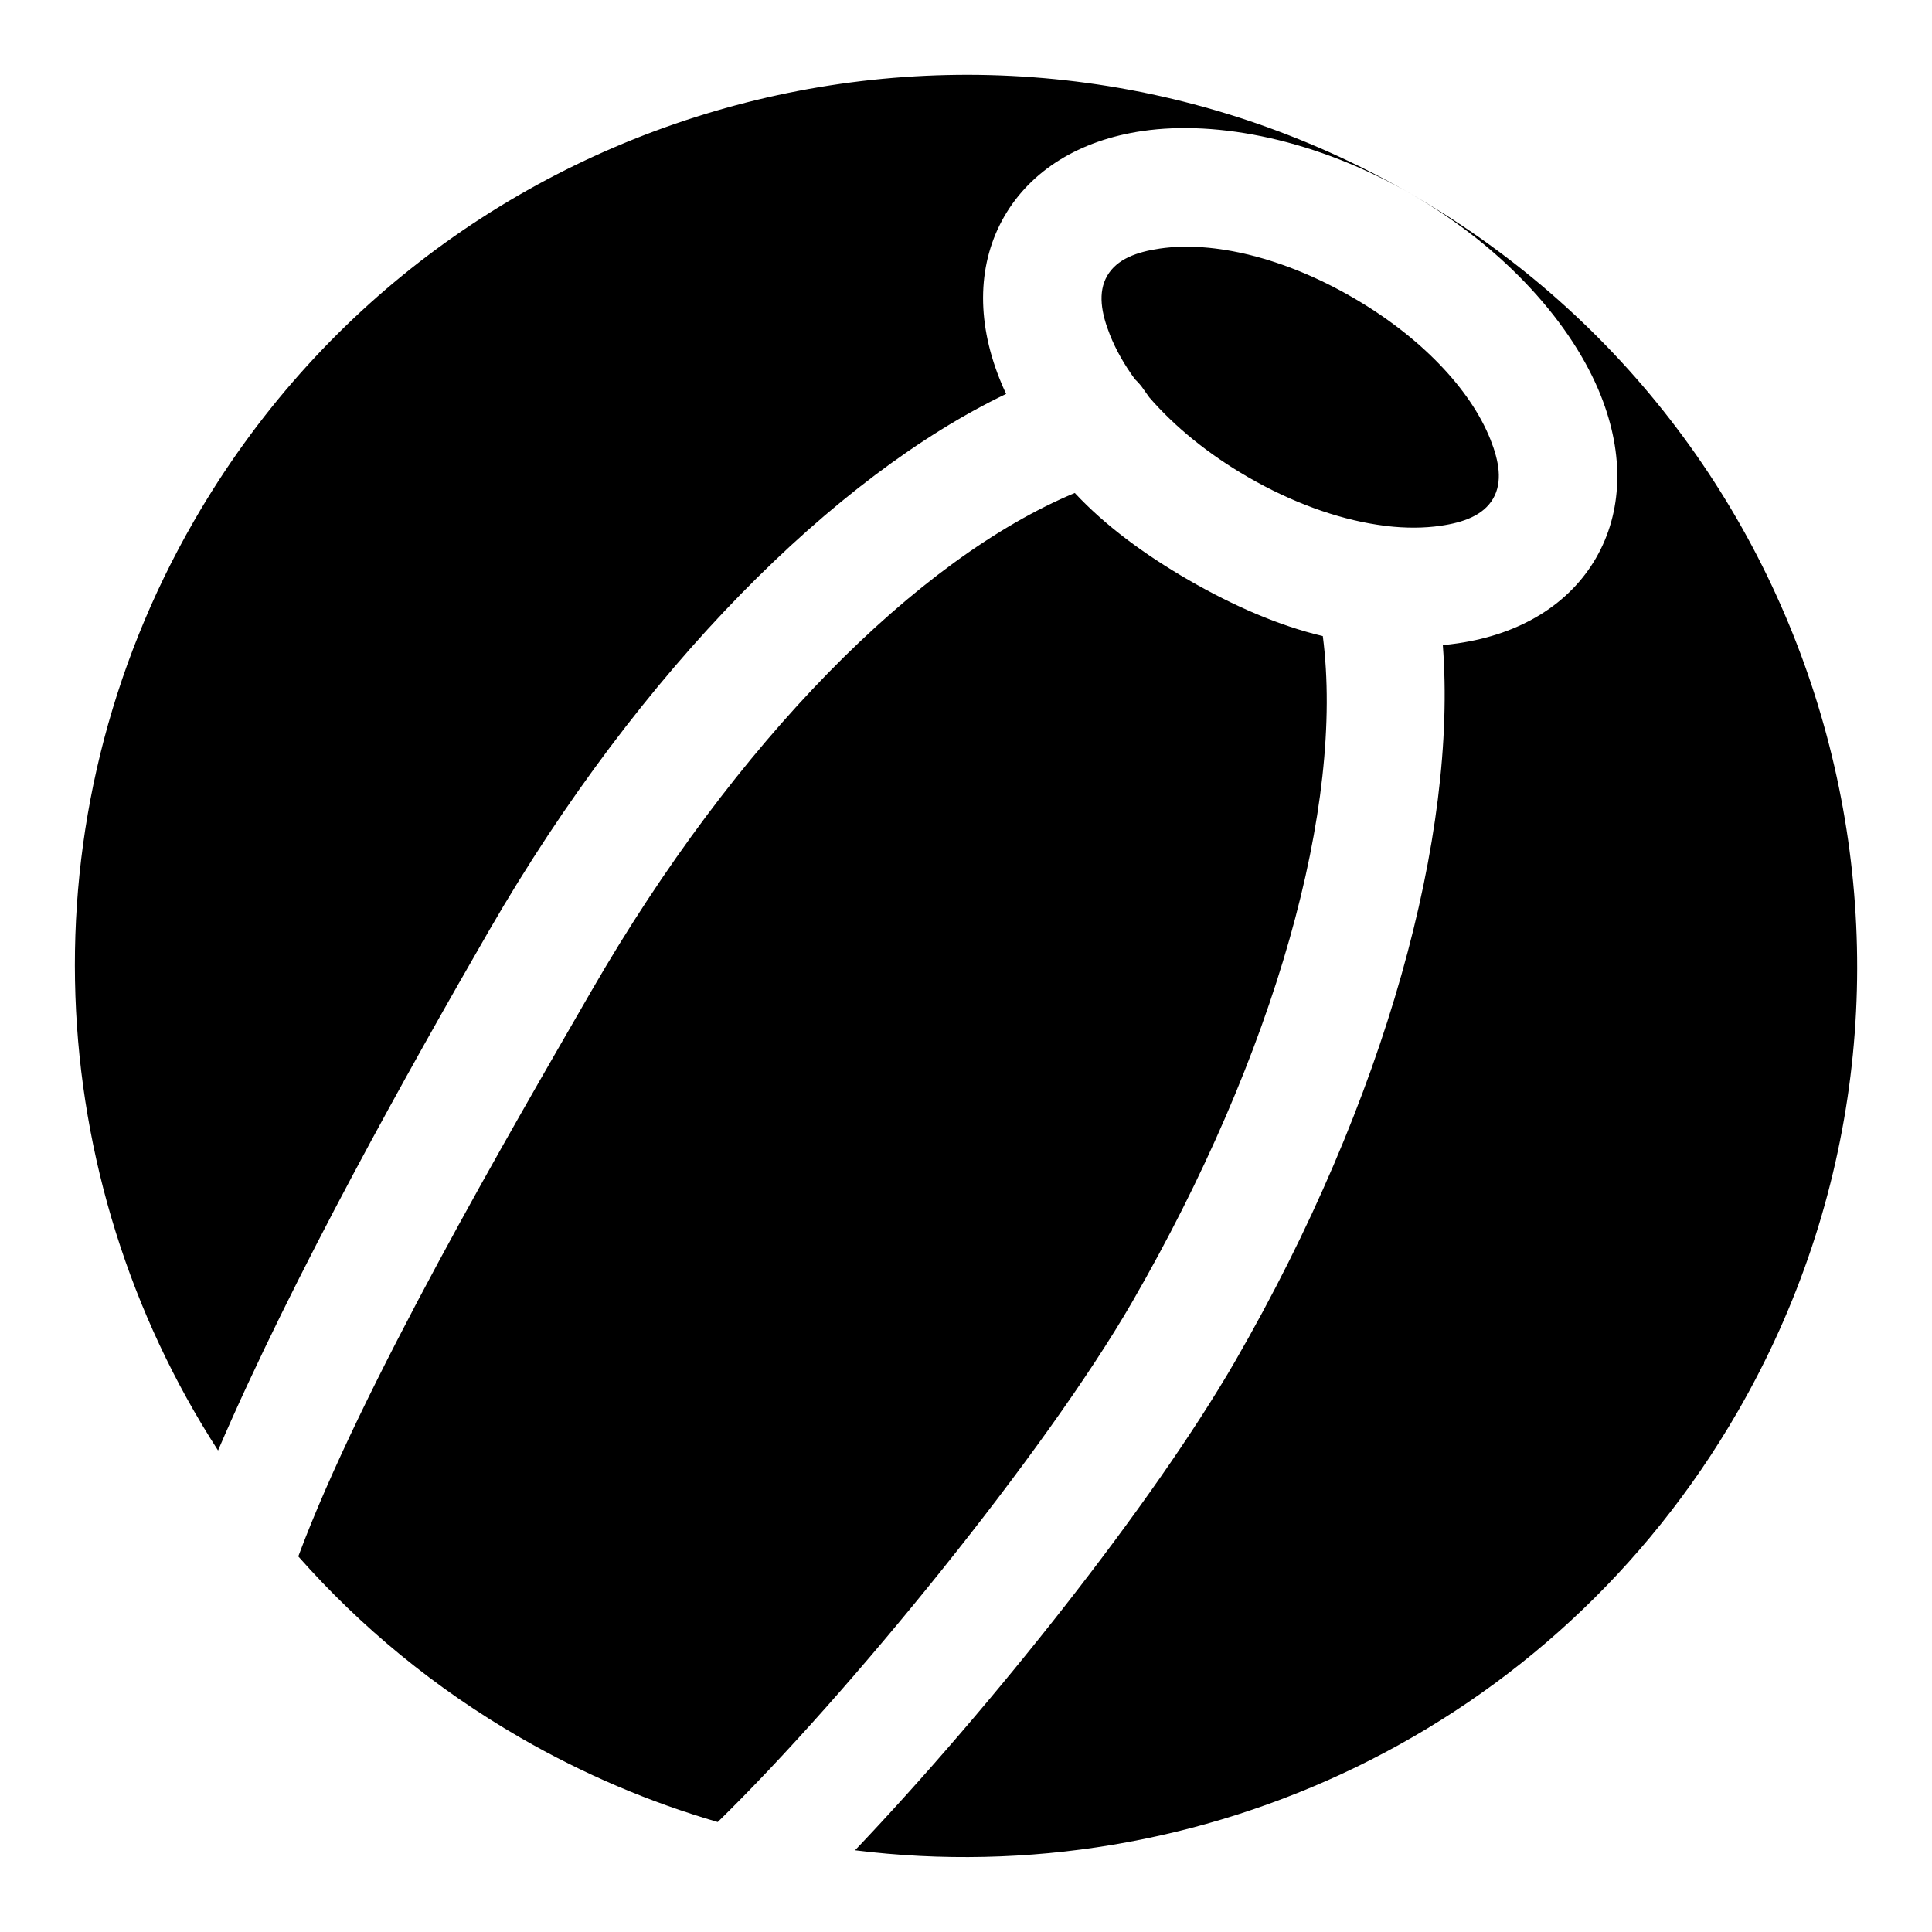 <?xml version="1.0" encoding="UTF-8"?>
<!-- Uploaded to: ICON Repo, www.svgrepo.com, Generator: ICON Repo Mixer Tools -->
<svg fill="#000000" width="800px" height="800px" version="1.1" viewBox="144 144 512 512" xmlns="http://www.w3.org/2000/svg">
 <path d="m518.08 195.48c24.969 14.406 42.684 34.574 50.145 53.34 6.281 15.762 5.746 30.906-1.258 43.043-7.023 12.156-19.867 20.184-36.652 22.625-1.289 0.188-2.613 0.348-3.953 0.473 3.824 49.895-14.785 120.08-55.059 189.82-21.773 37.691-64.66 91.66-100.71 129.56 91.395 11.398 185.02-31.551 233.93-116.27 65.18-112.89 26.449-257.43-86.434-322.59zm-295.03 360.98c16.734-44.98 55.859-112.04 77.809-150.07 38.023-65.84 86.246-114.36 127.97-131.75 8.047 8.613 18.359 16.246 30.211 23.098 11.855 6.832 23.898 12.09 35.52 14.832 5.762 44.793-12.5 110.62-50.523 176.48-22.812 39.516-75.18 103.99-109.83 137.81-17.871-5.195-35.441-12.609-52.285-22.34-22.703-13.098-42.398-29.41-58.867-48.051zm-21.27-28.055c19.82-46.191 51.09-101.85 71.809-137.76 40.211-69.637 91.898-120.61 137.04-142.25-0.629-1.34-1.211-2.676-1.73-4-6.281-15.762-5.746-30.906 1.258-43.059 7.023-12.137 19.867-20.184 36.652-22.625 19.98-2.914 46.305 2.348 71.273 16.766-112.89-65.18-257.43-26.449-322.59 86.434-45.832 79.383-40.289 174.41 6.297 246.49zm309.64-245.01c5.102 0.598 9.934 0.582 14.344-0.062 6.125-0.883 11.367-2.785 13.934-7.211 2.551-4.426 1.559-9.918-0.723-15.664-5.352-13.461-18.703-27.363-36.637-37.707-17.934-10.359-36.637-14.973-50.98-12.879-6.125 0.898-11.367 2.785-13.934 7.211-2.551 4.426-1.559 9.934 0.723 15.664 1.559 3.922 3.777 7.856 6.613 11.746 0.867 0.82 1.668 1.73 2.348 2.754 0.473 0.691 0.961 1.387 1.465 2.062 6.691 7.731 15.648 15.066 26.215 21.16 11.508 6.644 23.348 10.926 34.148 12.578l2.488 0.348z" fill-rule="evenodd"/>
</svg>